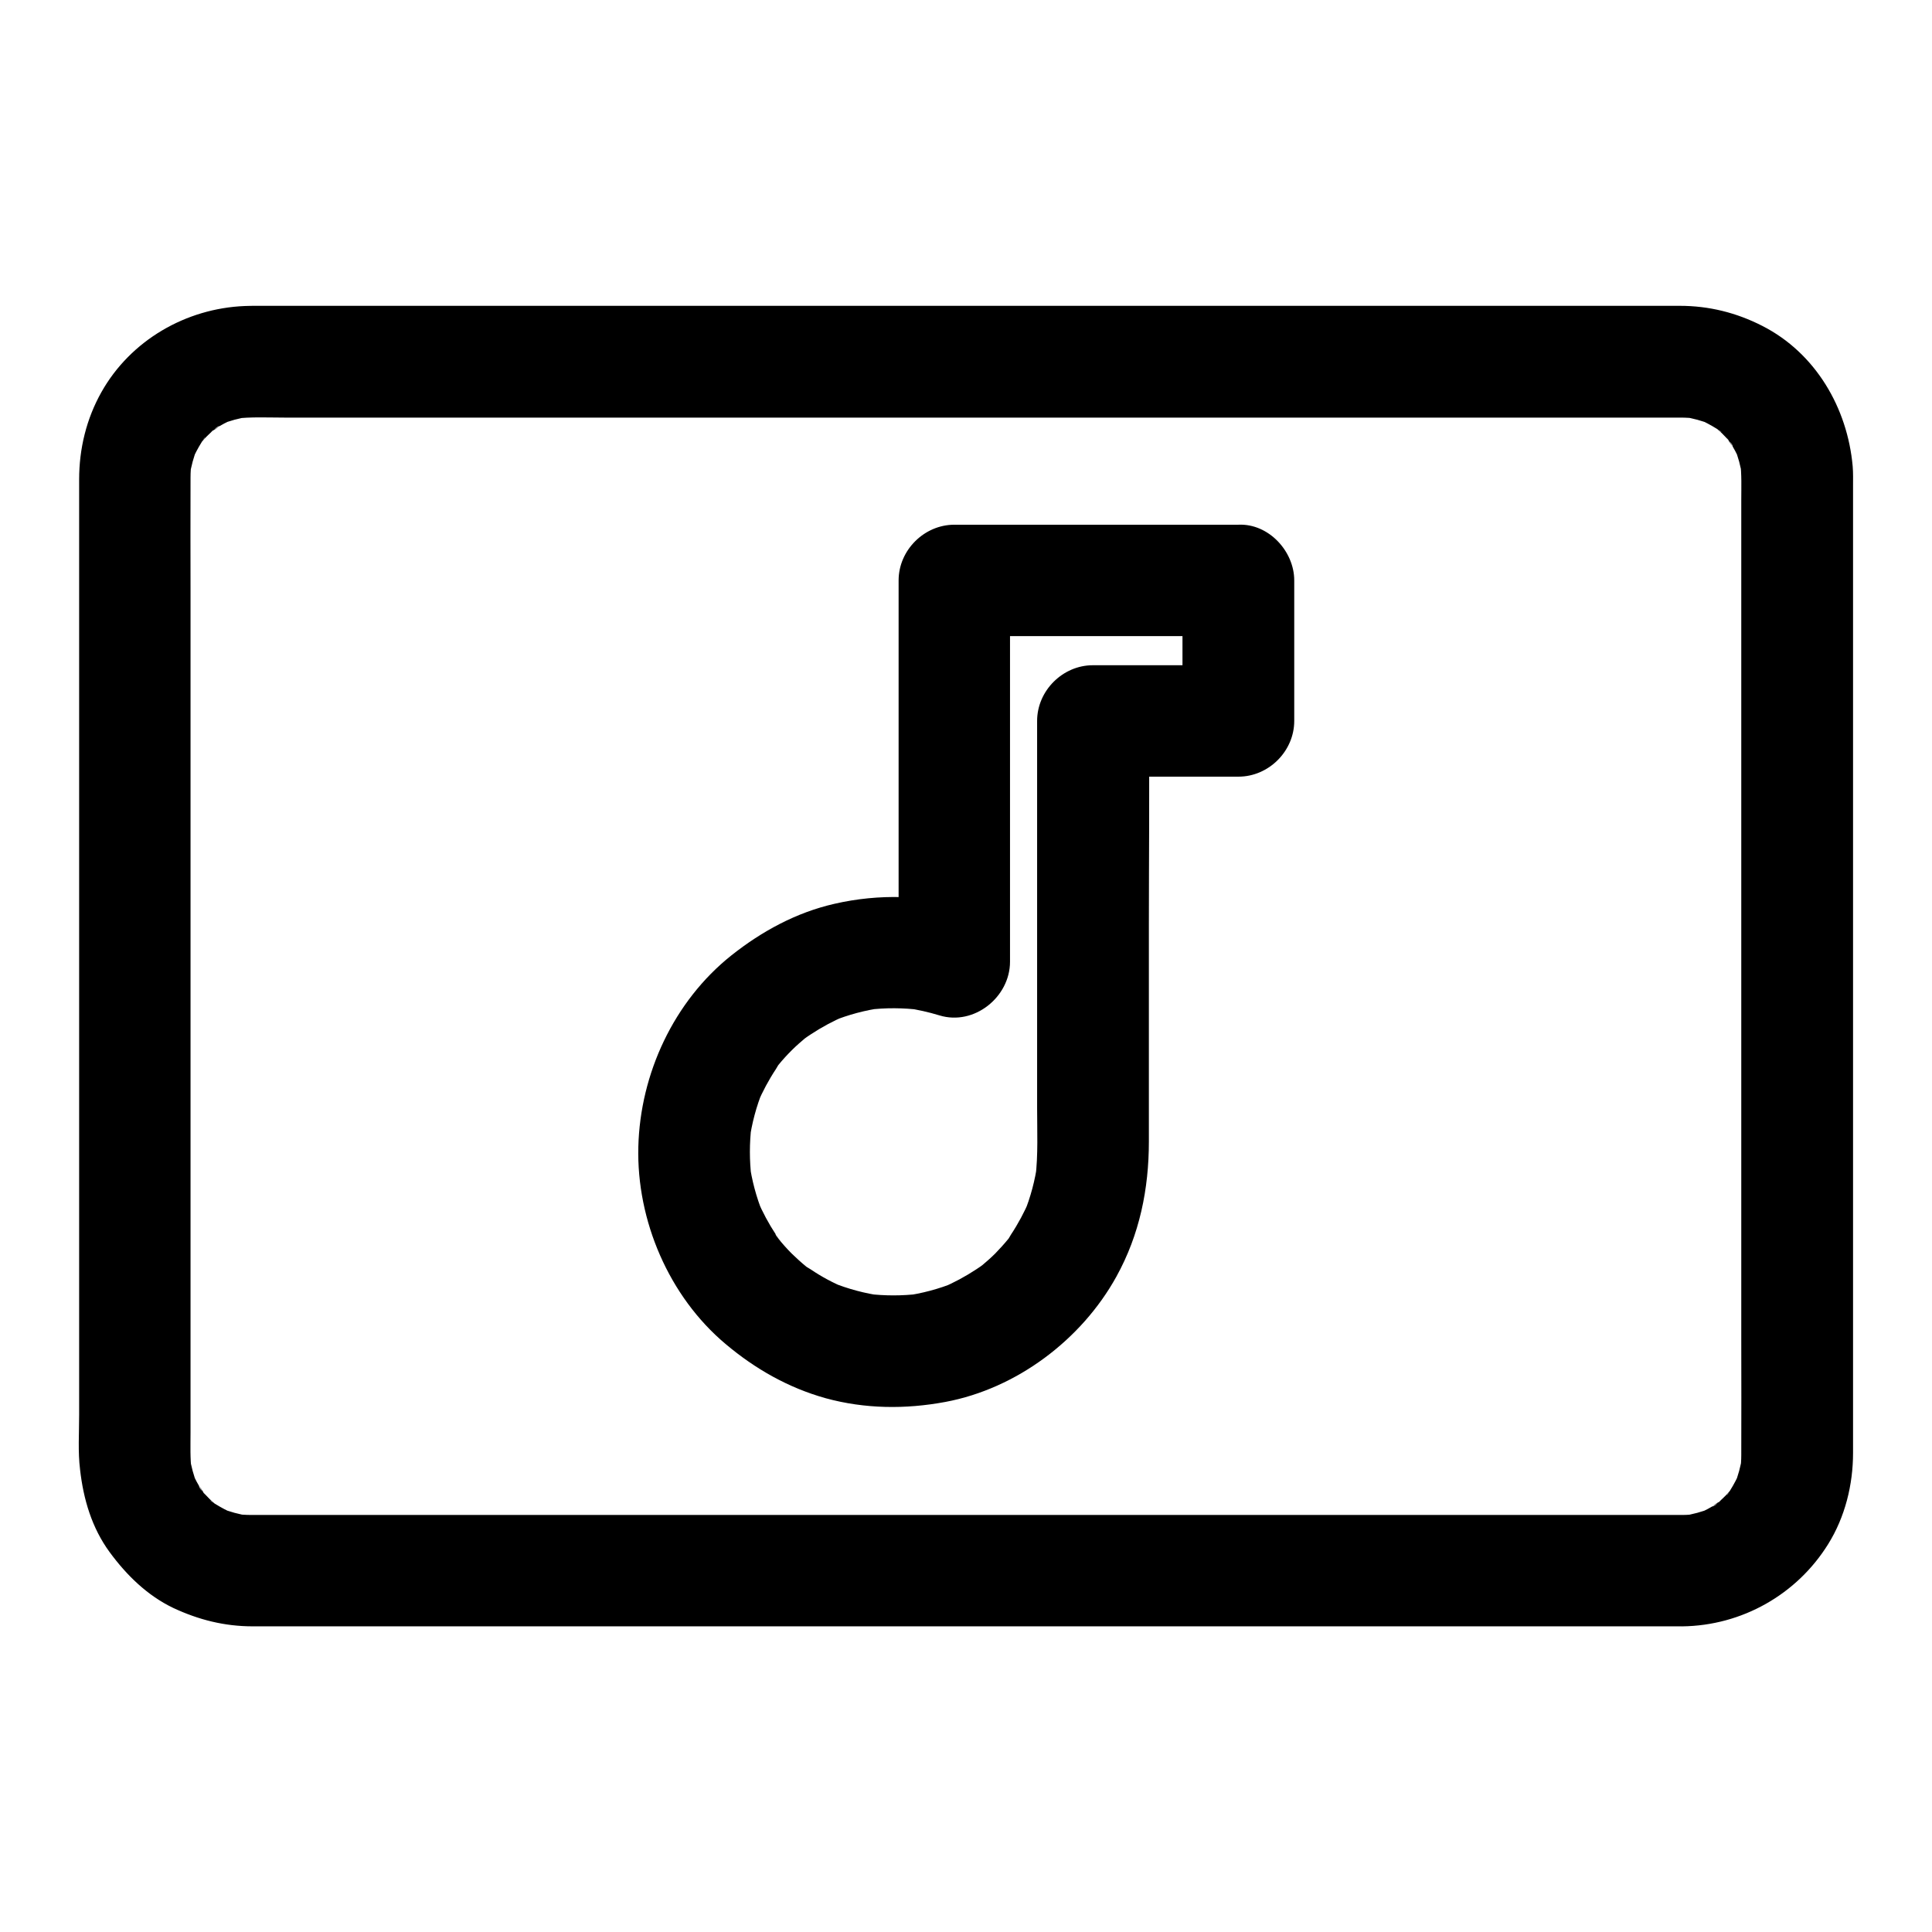 <?xml version="1.0" encoding="UTF-8"?>
<!-- Uploaded to: ICON Repo, www.svgrepo.com, Generator: ICON Repo Mixer Tools -->
<svg fill="#000000" width="800px" height="800px" version="1.1" viewBox="144 144 512 512" xmlns="http://www.w3.org/2000/svg">
 <g>
  <path d="m589.81 545.48h-10.234-27.996-41.18-50.184-54.859-55.496-51.363-43.199-30.75-13.973c-1.477 0-3-0.098-4.477-0.297 1.328 0.195 2.609 0.344 3.938 0.543-2.656-0.395-5.164-1.082-7.625-2.066 1.18 0.492 2.363 0.984 3.543 1.477-1.672-0.738-3.297-1.574-4.871-2.559-0.098-0.051-1.379-0.789-1.328-0.934 0-0.051 3 2.461 1.477 1.133-0.738-0.641-1.477-1.277-2.117-1.969-0.59-0.59-1.18-1.23-1.723-1.871-0.836-0.934-1.133-2.262 0.934 1.23-0.195-0.344-0.492-0.688-0.738-1.031-1.082-1.625-1.969-3.344-2.754-5.117 0.492 1.18 0.984 2.363 1.477 3.543-0.984-2.461-1.672-4.969-2.066-7.625 0.195 1.328 0.344 2.609 0.543 3.938-0.441-3.394-0.297-6.84-0.297-10.281v-18.5-62.484-76.113-65.438c0-10.184-0.051-20.367 0-30.504 0-1.426 0.098-2.856 0.297-4.281-0.195 1.328-0.344 2.609-0.543 3.938 0.395-2.656 1.082-5.164 2.066-7.625-0.492 1.18-0.984 2.363-1.477 3.543 0.738-1.672 1.574-3.297 2.559-4.871 0.051-0.098 0.789-1.379 0.934-1.328 0.051 0-2.461 3-1.133 1.477 0.641-0.738 1.277-1.477 1.969-2.117 0.59-0.59 1.23-1.18 1.871-1.723 0.934-0.836 2.262-1.133-1.23 0.934 0.344-0.195 0.688-0.492 1.031-0.738 1.625-1.082 3.344-1.969 5.117-2.754-1.18 0.492-2.363 0.984-3.543 1.477 2.461-0.984 4.969-1.672 7.625-2.066-1.328 0.195-2.609 0.344-3.938 0.543 4.379-0.543 8.953-0.297 13.383-0.297h27.355 40.887 50.332 55.055 55.547 51.957 43.543 31.145 14.07c1.477 0 3 0.098 4.477 0.297-1.328-0.195-2.609-0.344-3.938-0.543 2.656 0.395 5.164 1.082 7.625 2.066-1.18-0.492-2.363-0.984-3.543-1.477 1.672 0.738 3.297 1.574 4.871 2.559 0.098 0.051 1.379 0.789 1.328 0.934 0 0.051-3-2.461-1.477-1.133 0.738 0.641 1.477 1.277 2.117 1.969 0.59 0.59 1.18 1.23 1.723 1.871 0.836 0.934 1.133 2.262-0.934-1.23 0.195 0.344 0.492 0.688 0.738 1.031 1.082 1.625 1.969 3.344 2.754 5.117-0.492-1.18-0.984-2.363-1.477-3.543 0.984 2.461 1.672 4.969 2.066 7.625-0.195-1.328-0.344-2.609-0.543-3.938 0.441 3.394 0.297 6.84 0.297 10.281v18.5 62.484 76.113 65.438c0 10.184 0.051 20.367 0 30.504 0 1.426-0.098 2.856-0.297 4.281 0.195-1.328 0.344-2.609 0.543-3.938-0.395 2.656-1.082 5.164-2.066 7.625 0.492-1.18 0.984-2.363 1.477-3.543-0.738 1.672-1.574 3.297-2.559 4.871-0.051 0.098-0.789 1.379-0.934 1.328-0.051 0 2.461-3 1.133-1.477-0.641 0.738-1.277 1.477-1.969 2.117-0.59 0.59-1.23 1.18-1.871 1.723-0.934 0.836-2.262 1.133 1.23-0.934-0.344 0.195-0.688 0.492-1.031 0.738-1.625 1.082-3.344 1.969-5.117 2.754 1.18-0.492 2.363-0.984 3.543-1.477-2.461 0.984-4.969 1.672-7.625 2.066 1.328-0.195 2.609-0.344 3.938-0.543-1.332 0.199-2.711 0.297-4.039 0.297-7.723 0.098-15.105 6.742-14.762 14.762 0.344 7.922 6.496 14.859 14.762 14.762 15.793-0.195 30.355-8.414 38.672-21.797 4.477-7.184 6.594-15.742 6.594-24.156v-17.172-35.078-45.855-50.281-47.676-38.18-21.844c0-1.82 0.051-3.641-0.098-5.41-1.379-15.449-9.84-30.012-23.961-37.195-6.84-3.492-14.121-5.312-21.844-5.312h-4.43-20.121-32.473-41.625-47.578-50.332-49.594-46.199-39.312-29.273-15.988c-1.133 0-2.262 0-3.394 0.051-15.598 0.629-30.258 9.094-37.98 22.82-3.984 7.086-5.902 15.008-5.902 23.125v6.102 27.258 41.574 49.102 49.789 43.59 30.453c0 4.82-0.344 9.789 0.246 14.562 0.887 7.824 3.102 15.398 7.824 21.844 4.477 6.102 9.988 11.512 16.875 14.809 6.742 3.148 13.578 4.871 21.059 4.871h13.039 26.961 37.637 44.871 49.398 50.48 48.363 43.051 34.488 22.68 7.922c7.723 0 15.105-6.789 14.762-14.762-0.449-8.016-6.551-14.754-14.816-14.754z"/>
  <path d="m457.37 297.81v37.246c4.922-4.922 9.84-9.84 14.762-14.762h-38.523c-7.969 0-14.762 6.742-14.762 14.762v40.395 62.188c0 6.102 0.297 12.398-0.441 18.449 0.195-1.328 0.344-2.609 0.543-3.938-0.641 4.625-1.82 9.102-3.59 13.43 0.492-1.18 0.984-2.363 1.477-3.543-1.379 3.199-3 6.25-4.922 9.152-0.195 0.297-1.133 2.066-1.477 2.117 0.395-0.051 2.656-3.297 0.738-0.934-1.082 1.328-2.262 2.609-3.445 3.836-1.23 1.23-2.508 2.312-3.836 3.445-1.969 1.723 3.102-2.215 0.934-0.738-0.688 0.492-1.379 1.031-2.117 1.477-2.902 1.918-5.953 3.543-9.152 4.922 1.18-0.492 2.363-0.984 3.543-1.477-4.328 1.77-8.809 2.953-13.43 3.59 1.328-0.195 2.609-0.344 3.938-0.543-4.574 0.543-9.102 0.543-13.676 0 1.328 0.195 2.609 0.344 3.938 0.543-4.625-0.641-9.102-1.82-13.43-3.59 1.18 0.492 2.363 0.984 3.543 1.477-3.199-1.328-6.25-2.953-9.152-4.922-0.297-0.195-2.066-1.18-2.117-1.477 0.051 0.395 3.297 2.656 0.934 0.738-1.328-1.082-2.609-2.262-3.836-3.445-1.23-1.23-2.363-2.508-3.445-3.836-0.789-0.934-1.82-2.856 0.738 0.934-0.492-0.738-1.031-1.379-1.477-2.117-1.918-2.902-3.543-5.953-4.922-9.152 0.492 1.18 0.984 2.363 1.477 3.543-1.77-4.328-2.953-8.809-3.59-13.43 0.195 1.328 0.344 2.609 0.543 3.938-0.543-4.574-0.543-9.102 0-13.676-0.195 1.328-0.344 2.609-0.543 3.938 0.641-4.625 1.82-9.102 3.59-13.43-0.492 1.18-0.984 2.363-1.477 3.543 1.379-3.199 3-6.25 4.922-9.152 0.195-0.297 1.133-2.066 1.477-2.117-0.441 0.051-2.609 3.297-0.738 0.934 1.082-1.328 2.262-2.609 3.492-3.836 1.23-1.23 2.508-2.312 3.836-3.445 1.969-1.723-3.102 2.215-0.934 0.738 0.688-0.492 1.379-1.031 2.117-1.477 2.902-1.918 5.953-3.543 9.152-4.922-1.18 0.492-2.363 0.984-3.543 1.477 4.328-1.77 8.809-2.953 13.43-3.59-1.328 0.195-2.609 0.344-3.938 0.543 4.723-0.59 9.445-0.543 14.168 0.051-1.328-0.195-2.609-0.344-3.938-0.543 2.953 0.441 5.856 1.082 8.758 1.969 9.199 2.805 18.695-4.871 18.695-14.219v-34.094-54.414-12.547c-4.922 4.922-9.84 9.84-14.762 14.762h65.828 9.445c7.723 0 15.105-6.789 14.762-14.762-0.344-8.02-6.496-14.762-14.762-14.762h-65.828-9.445c-7.969 0-14.762 6.742-14.762 14.762v34.094 54.414 12.547c6.25-4.723 12.449-9.496 18.695-14.219-11.562-3.543-23.961-3.836-35.719-1.133-10.137 2.312-19.238 7.281-27.305 13.676-15.254 12.152-24.156 31.34-24.648 50.727-0.492 19.531 8.117 39.656 23.125 52.25 7.824 6.594 16.629 11.609 26.52 14.367 10.43 2.856 21.156 2.953 31.734 0.984 18.895-3.543 36.062-16.48 45.312-33.211 6.148-11.121 8.609-23.223 8.609-35.816v-57.762c0-17.562 0.195-35.18 0-52.742v-0.934c-4.922 4.922-9.84 9.84-14.762 14.762h38.523c7.969 0 14.762-6.742 14.762-14.762v-37.246c0-7.723-6.789-15.105-14.762-14.762-8.066 0.395-14.855 6.492-14.855 14.758z"/>
 </g>
</svg>